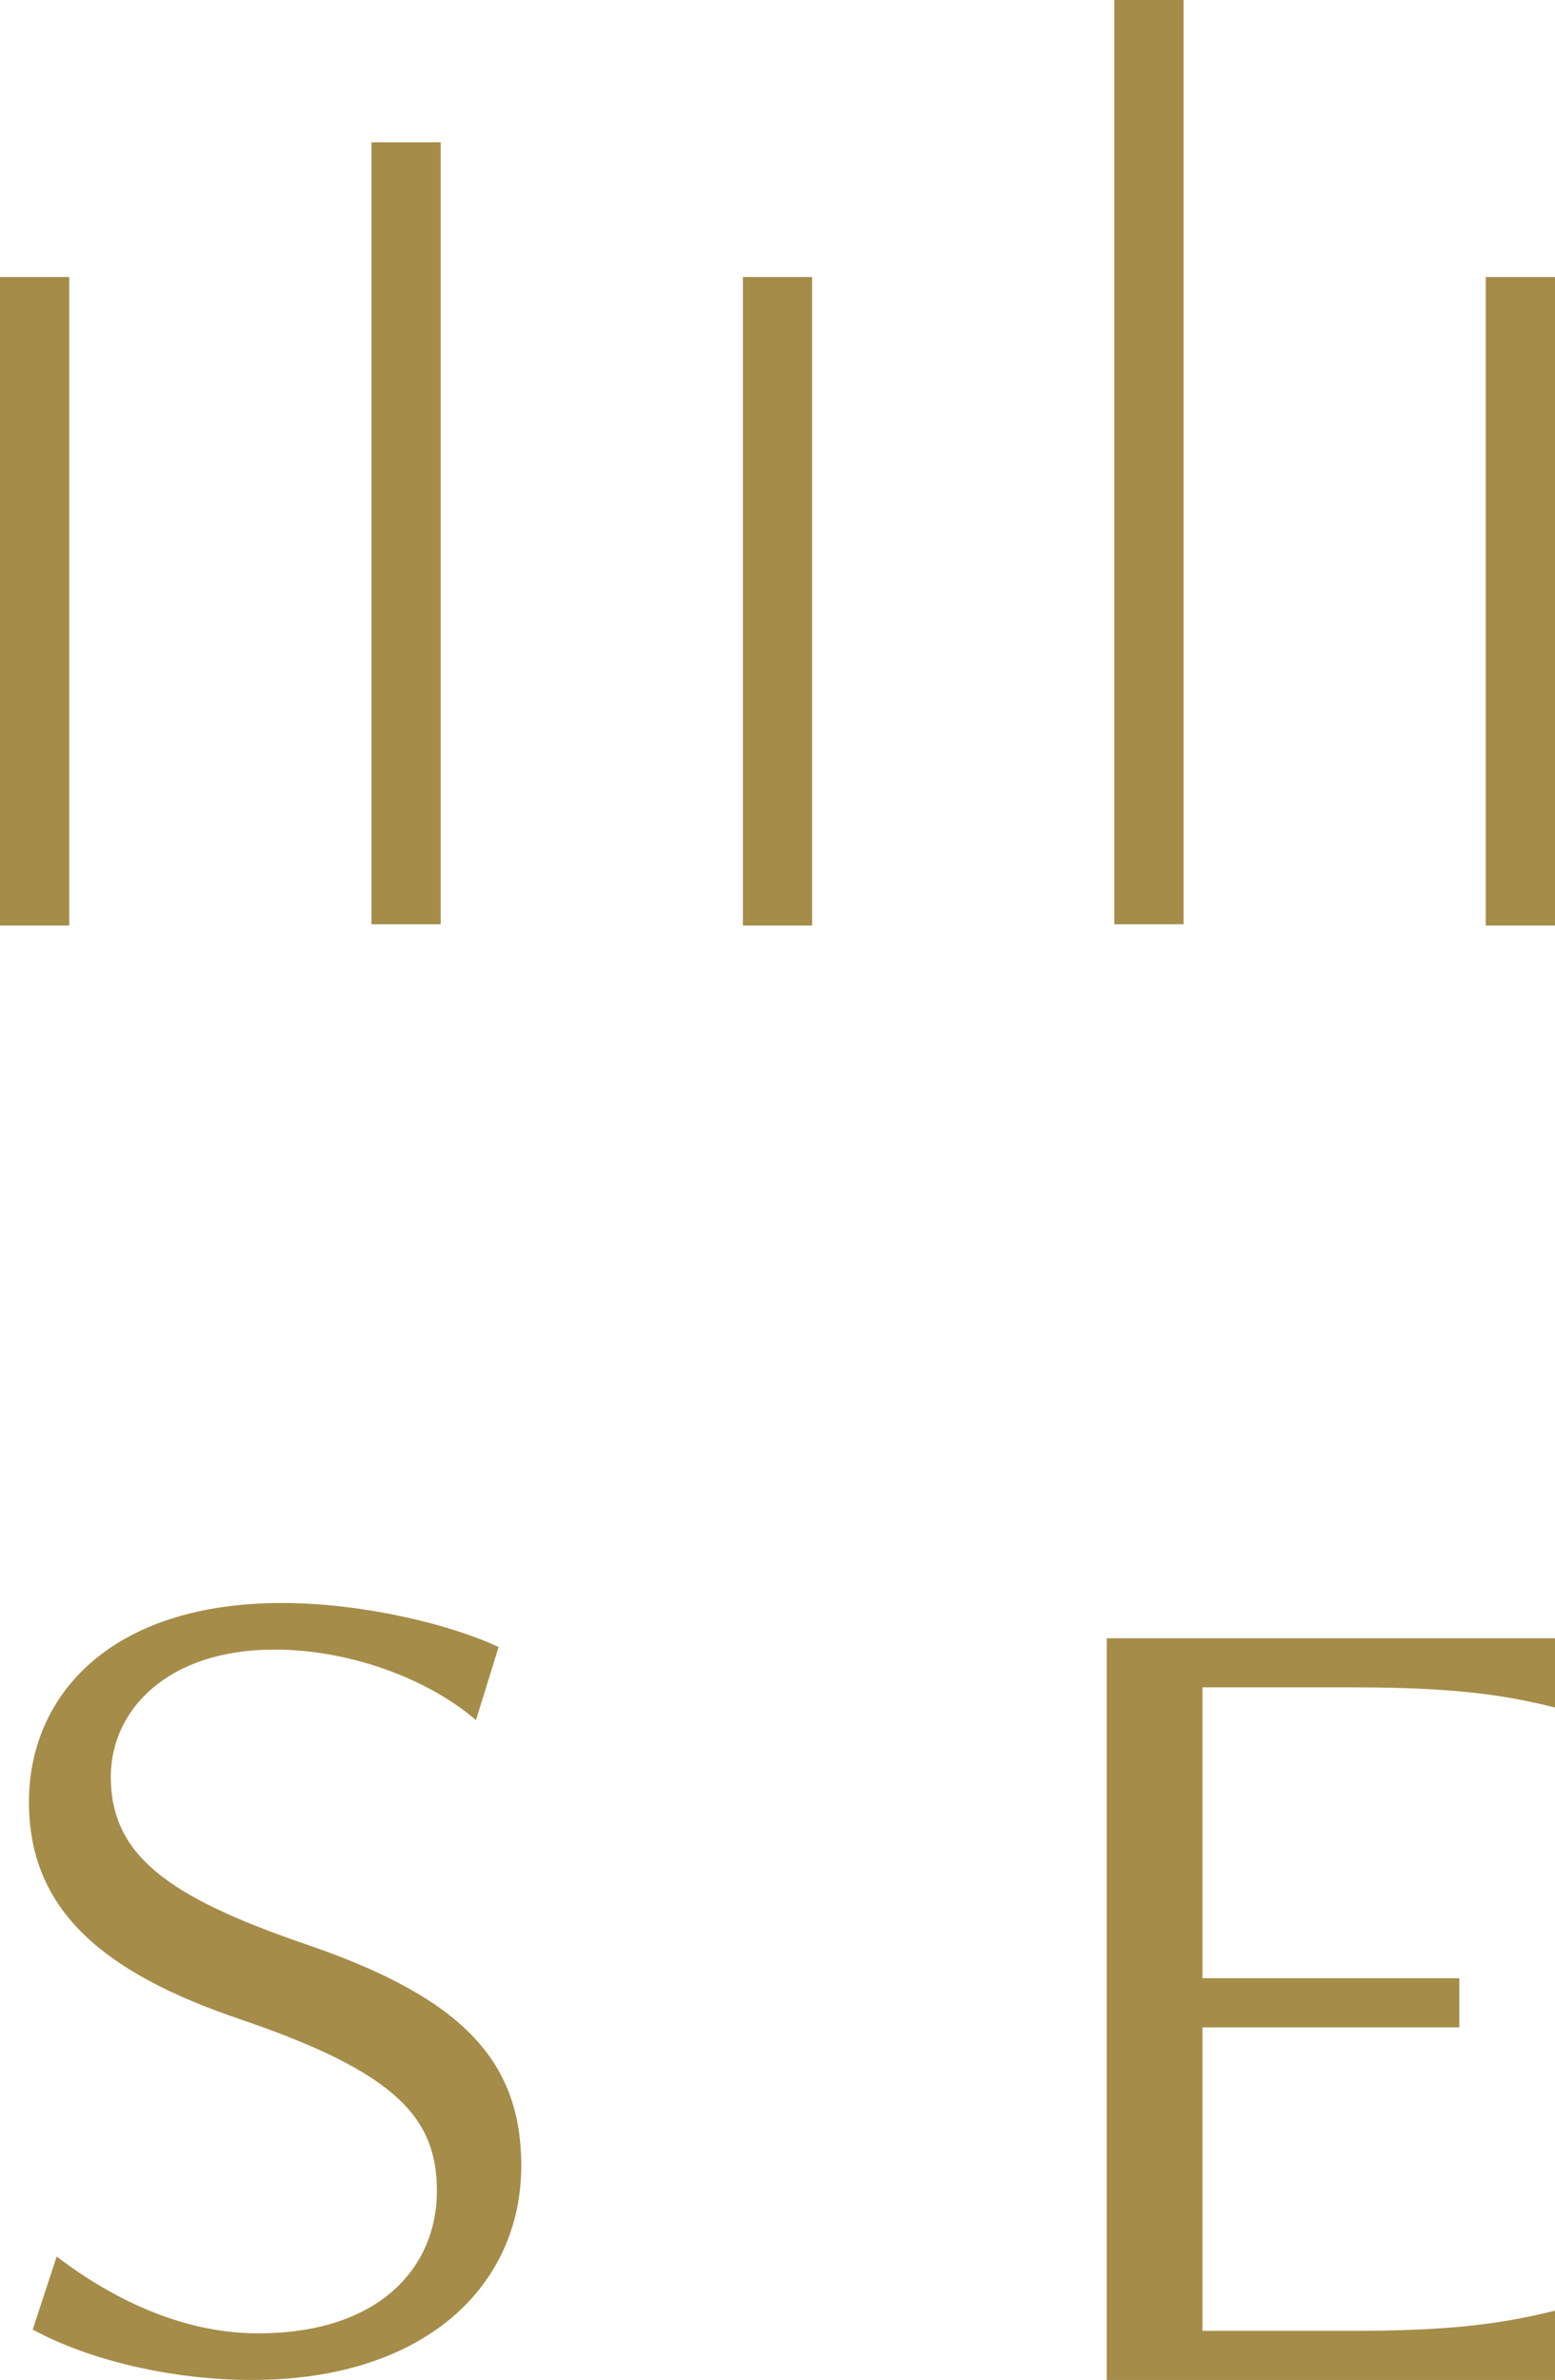 <?xml version="1.0" encoding="UTF-8"?>
<svg xmlns="http://www.w3.org/2000/svg" xmlns:xlink="http://www.w3.org/1999/xlink" version="1.1" id="Ebene_1" x="0px" y="0px" viewBox="0 0 123.5 189" style="enable-background:new 0 0 123.5 189;" xml:space="preserve">
<style type="text/css">
	.st0{fill:#A58C49;}
</style>
<g>
	<g>
		<path class="st0" d="M2.6,185c4.6,2.5,11.2,4,17.4,4c13.9,0,21.4-7.6,21.4-17c0-8.6-5-13.5-17.4-17.7c-10.7-3.7-15.2-7-15.2-13.2    c0-5.3,4.5-10.1,13-10.1c6.1,0,12.3,2.4,16,5.6l1.8-5.8c-3.8-1.8-10.8-3.5-17.2-3.5c-13.7,0-20.1,7.4-20.1,15.8    c0,8.4,5.6,13.5,16.9,17.3c12.3,4.2,15.5,7.8,15.5,13.6c0,6-4.5,11.3-14.2,11.3c-6.2,0-11.8-2.9-16-6.1L2.6,185z"></path>
		<path class="st0" d="M123.5,189v-5.5c-4.1,1-8,1.6-16,1.6h-12V161h20.4v-3.9H95.5V134h12c8,0,12,0.6,16,1.6v-5.5H87.9V189H123.5z"></path>
	</g>
	<rect y="22" class="st0" width="5.5" height="51.5"></rect>
	<rect x="29.5" y="11.3" class="st0" width="5.5" height="62.1"></rect>
	<rect x="59" y="22" class="st0" width="5.5" height="51.5"></rect>
	<rect x="88.5" class="st0" width="5.5" height="73.4"></rect>
	<rect x="118" y="22" class="st0" width="5.5" height="51.5"></rect>
</g>
</svg>
